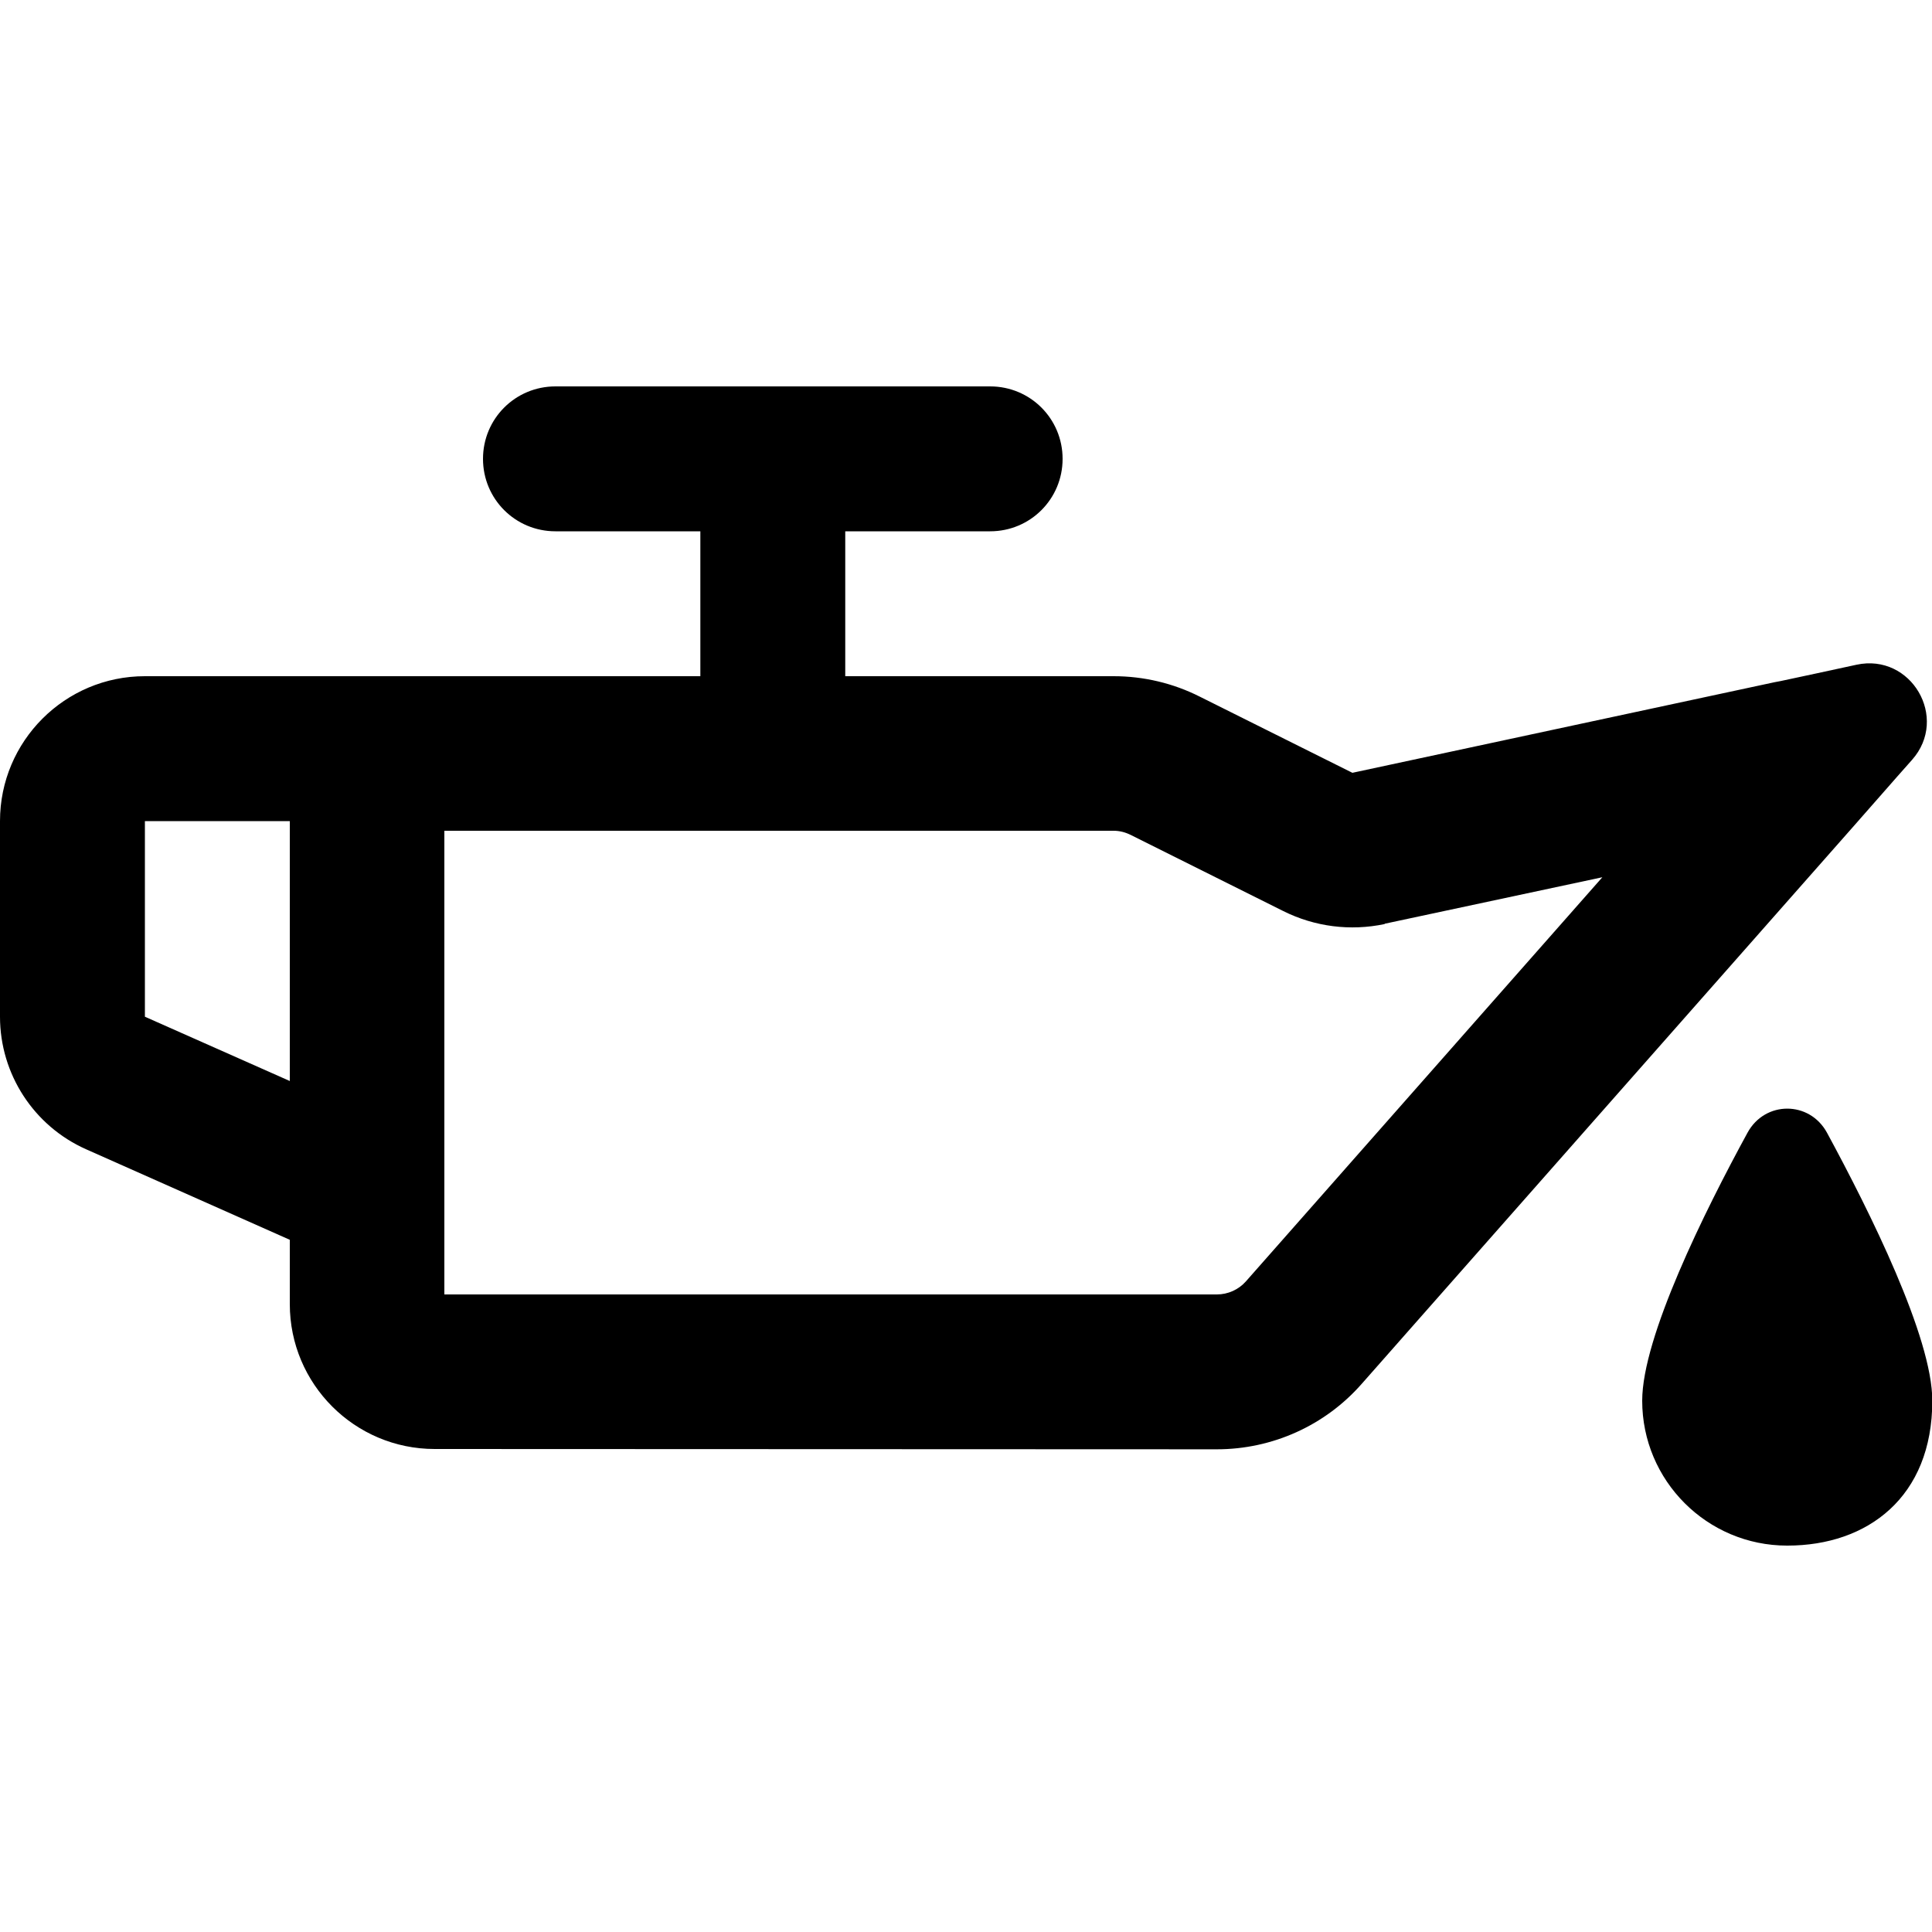 <svg xmlns="http://www.w3.org/2000/svg" viewBox="0 0 640 640"><!--! Font Awesome Pro 7.1.0 by @fontawesome - https://fontawesome.com License - https://fontawesome.com/license (Commercial License) Copyright 2025 Fonticons, Inc. --><path fill="currentColor" d="M352 152C352 165.3 341.3 176 328 176L280 176L280 224L368.9 224C378.8 224 388.6 226.3 397.5 230.8L448 256L587.8 226L589.9 225.6C597 224.1 605.3 222.3 615 220.2C633.1 216.3 645.7 237.8 633.4 251.7C626.8 259.1 621.2 265.6 616.4 271L615 272.6L451.1 458.4C439 472.2 421.5 480.1 403.1 480.1L144 480C117.5 480 96 458.5 96 432L96 410.7L28.5 380.7C11.2 373 0 355.8 0 336.8L0 272C0 245.5 21.5 224 48 224L232 224L232 176L184 176C170.7 176 160 165.3 160 152C160 138.7 170.7 128 184 128L328 128C341.3 128 352 138.7 352 152zM458.7 306.1C447.3 308.5 435.5 307 425.1 301.8L374.6 276.6C372.8 275.7 370.9 275.2 368.9 275.2L147.2 275.2L147.2 428.8L403.1 428.8C406.8 428.8 410.3 427.2 412.7 424.5L530.8 290.6L458.7 306zM96 275.2L96 272L48 272L48 336.8L96 358.1L96 275.2zM592 512C565.5 512 544 490.5 544 464C544 443 564.6 401.4 578.9 375.2C584.7 364.6 599.4 364.6 605.2 375.2C619.4 401.4 640.1 443 640.1 464C640.1 496 618.6 512 592.1 512z"/></svg>